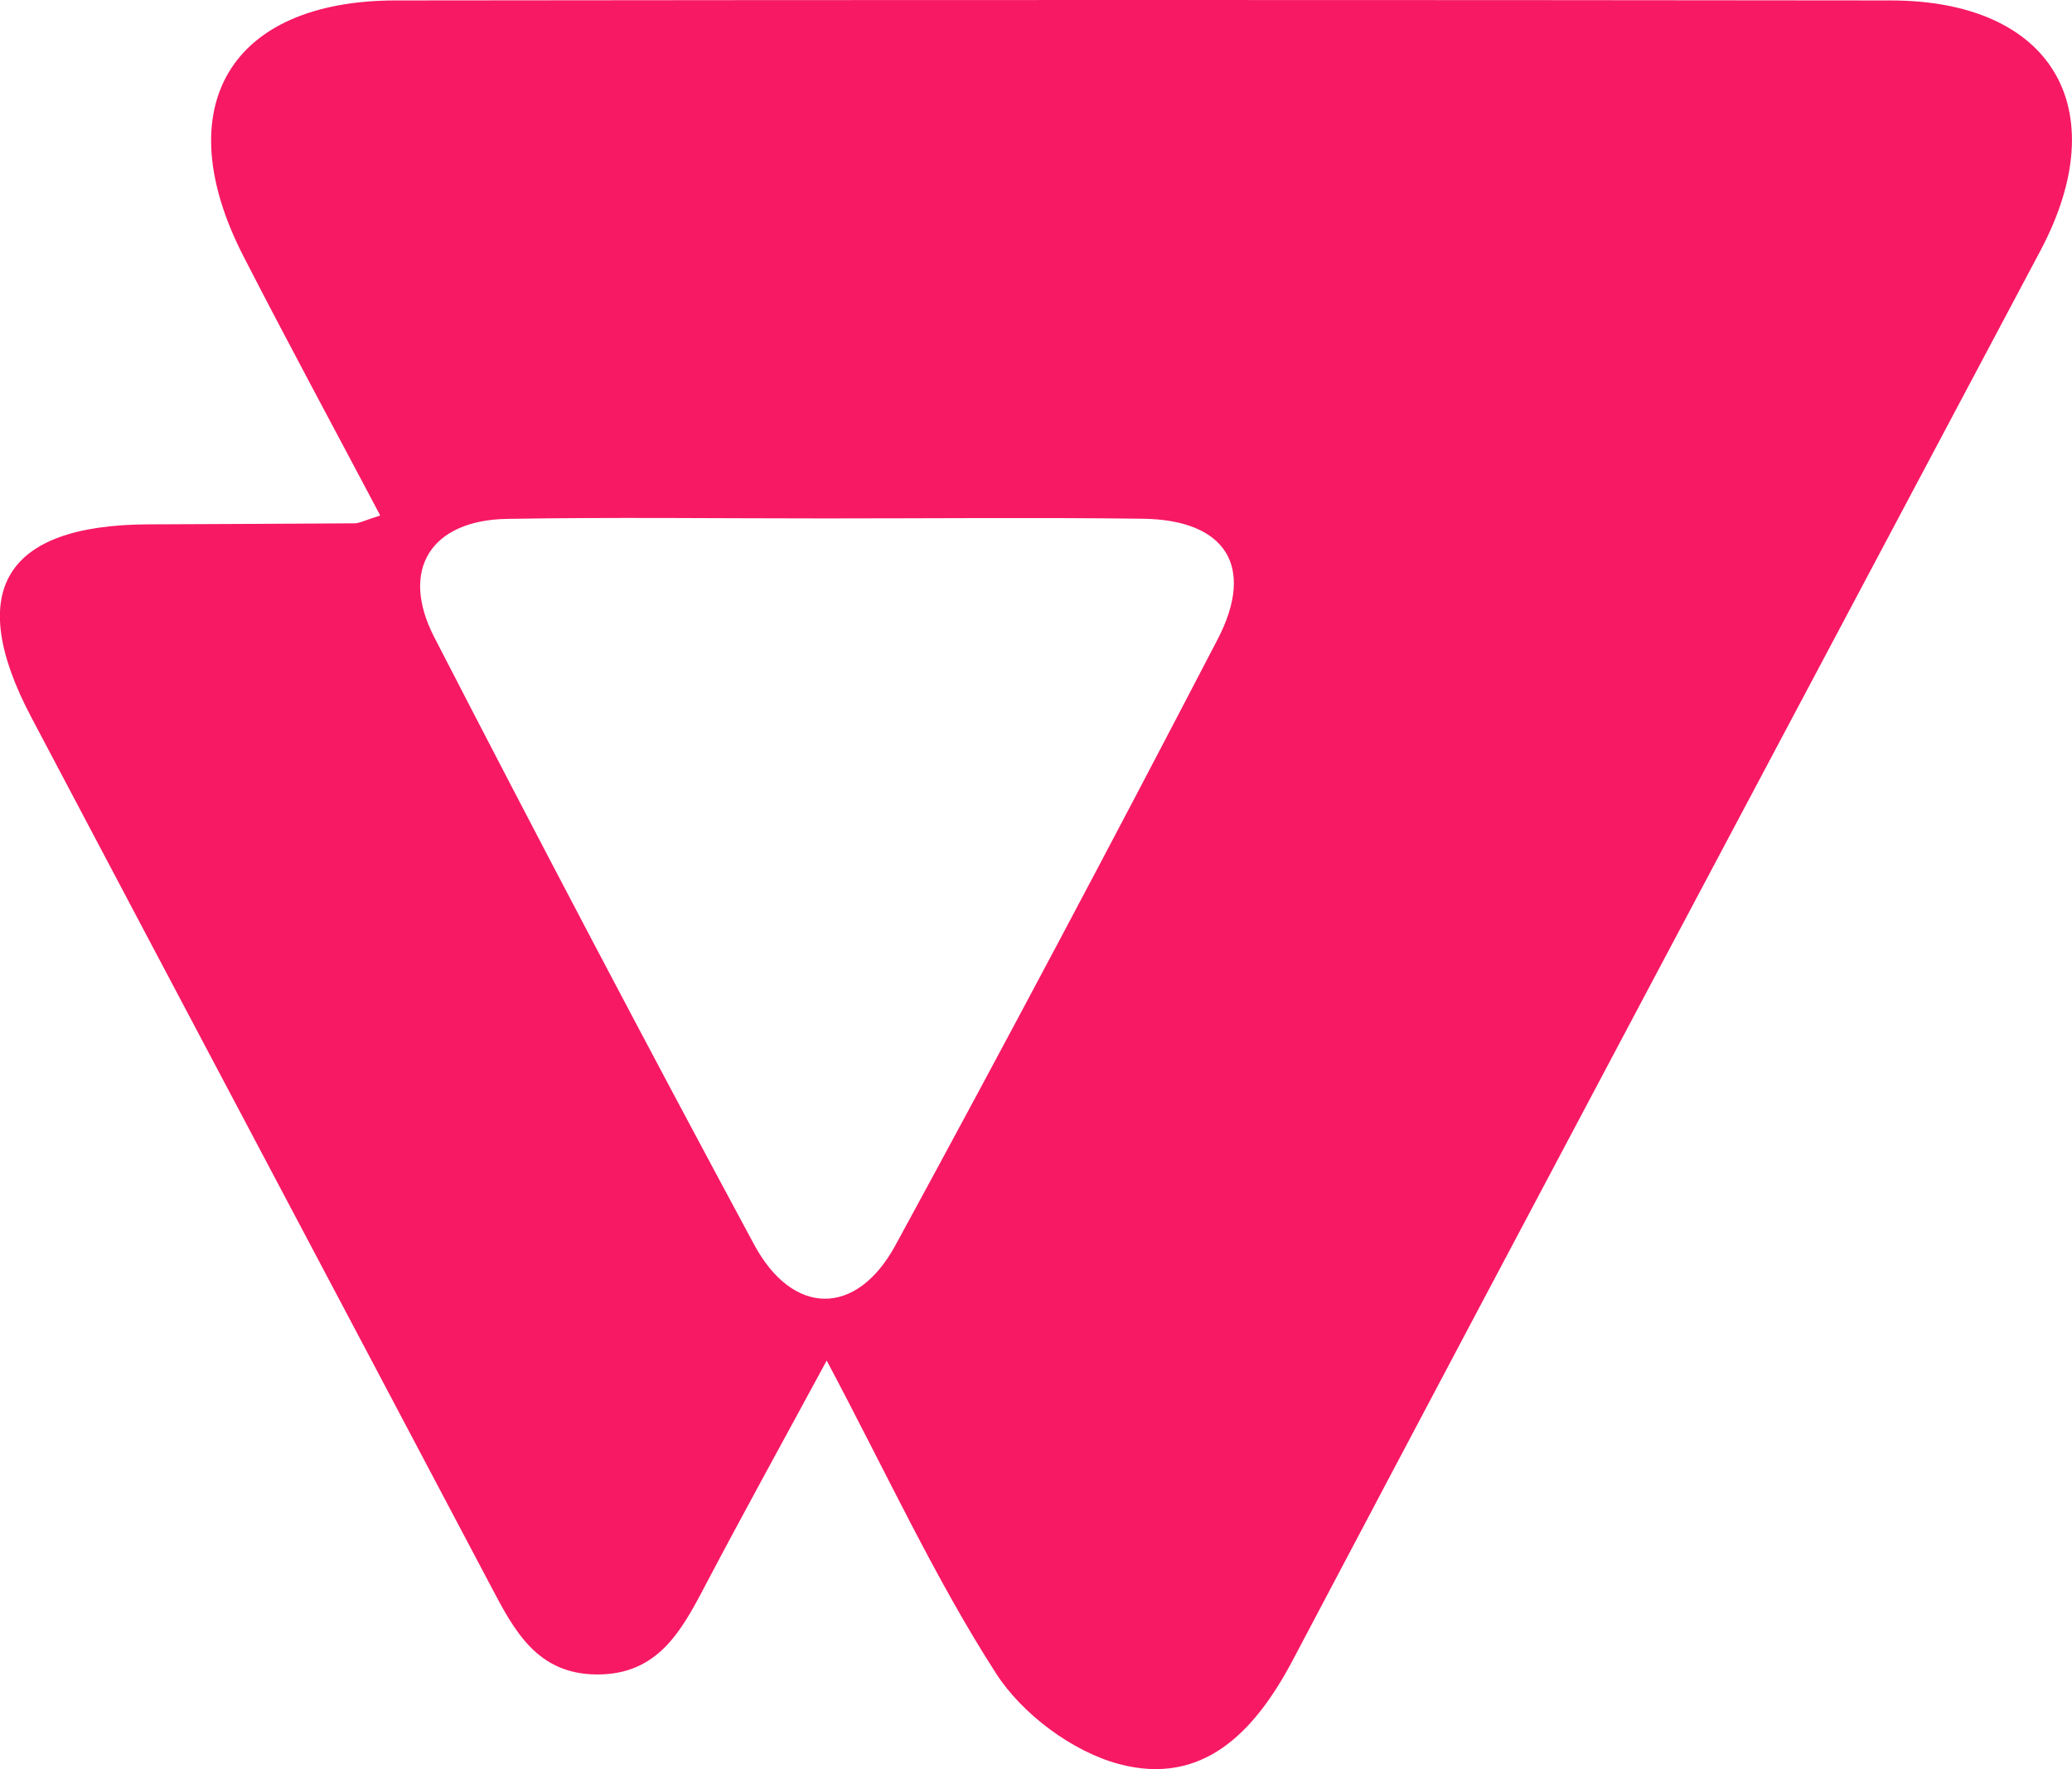 <?xml version="1.0" encoding="utf-8"?>
<!-- Generator: Adobe Illustrator 24.1.1, SVG Export Plug-In . SVG Version: 6.00 Build 0)  -->
<svg version="1.1" id="Layer_1" xmlns="http://www.w3.org/2000/svg" xmlns:xlink="http://www.w3.org/1999/xlink" x="0px" y="0px"
	 viewBox="0 0 139.83 119.37" style="enable-background:new 0 0 139.83 119.37;" xml:space="preserve">
<style type="text/css">
	.st0{fill:#F71963;}
</style>
<path class="st0" d="M25.66,34.78c-3.22-6.09-6.29-11.76-9.23-17.49C11.26,7.23,15.51,0.04,26.7,0.03c33.63-0.04,67.27-0.04,100.9,0
	c10.88,0.01,15.19,7.29,10.1,16.88C120.87,48.6,104,80.28,87.24,112.02c-2.58,4.88-6.09,8.51-11.74,7
	c-3.13-0.84-6.52-3.37-8.28-6.11c-4.11-6.38-7.31-13.35-11.43-21.11c-3.03,5.6-5.69,10.41-8.25,15.28c-1.59,3.03-3.19,5.91-7.24,5.9
	c-4.06-0.01-5.6-2.97-7.18-5.97c-10.32-19.54-20.68-39.06-31-58.6c-4.51-8.53-1.82-12.97,7.82-13.03c4.66-0.02,9.32-0.04,13.98-0.07
	C24.25,35.31,24.56,35.13,25.66,34.78z M55.66,34.98c-7.15,0-14.3-0.09-21.45,0.03c-5.12,0.09-7.26,3.42-4.9,7.99
	c7.07,13.72,14.26,27.38,21.58,40.97c2.61,4.85,6.91,4.89,9.54,0.05c7.38-13.55,14.62-27.19,21.74-40.88
	c2.57-4.94,0.53-8.07-5.05-8.14C69.96,34.91,62.81,34.98,55.66,34.98z"/>
</svg>
